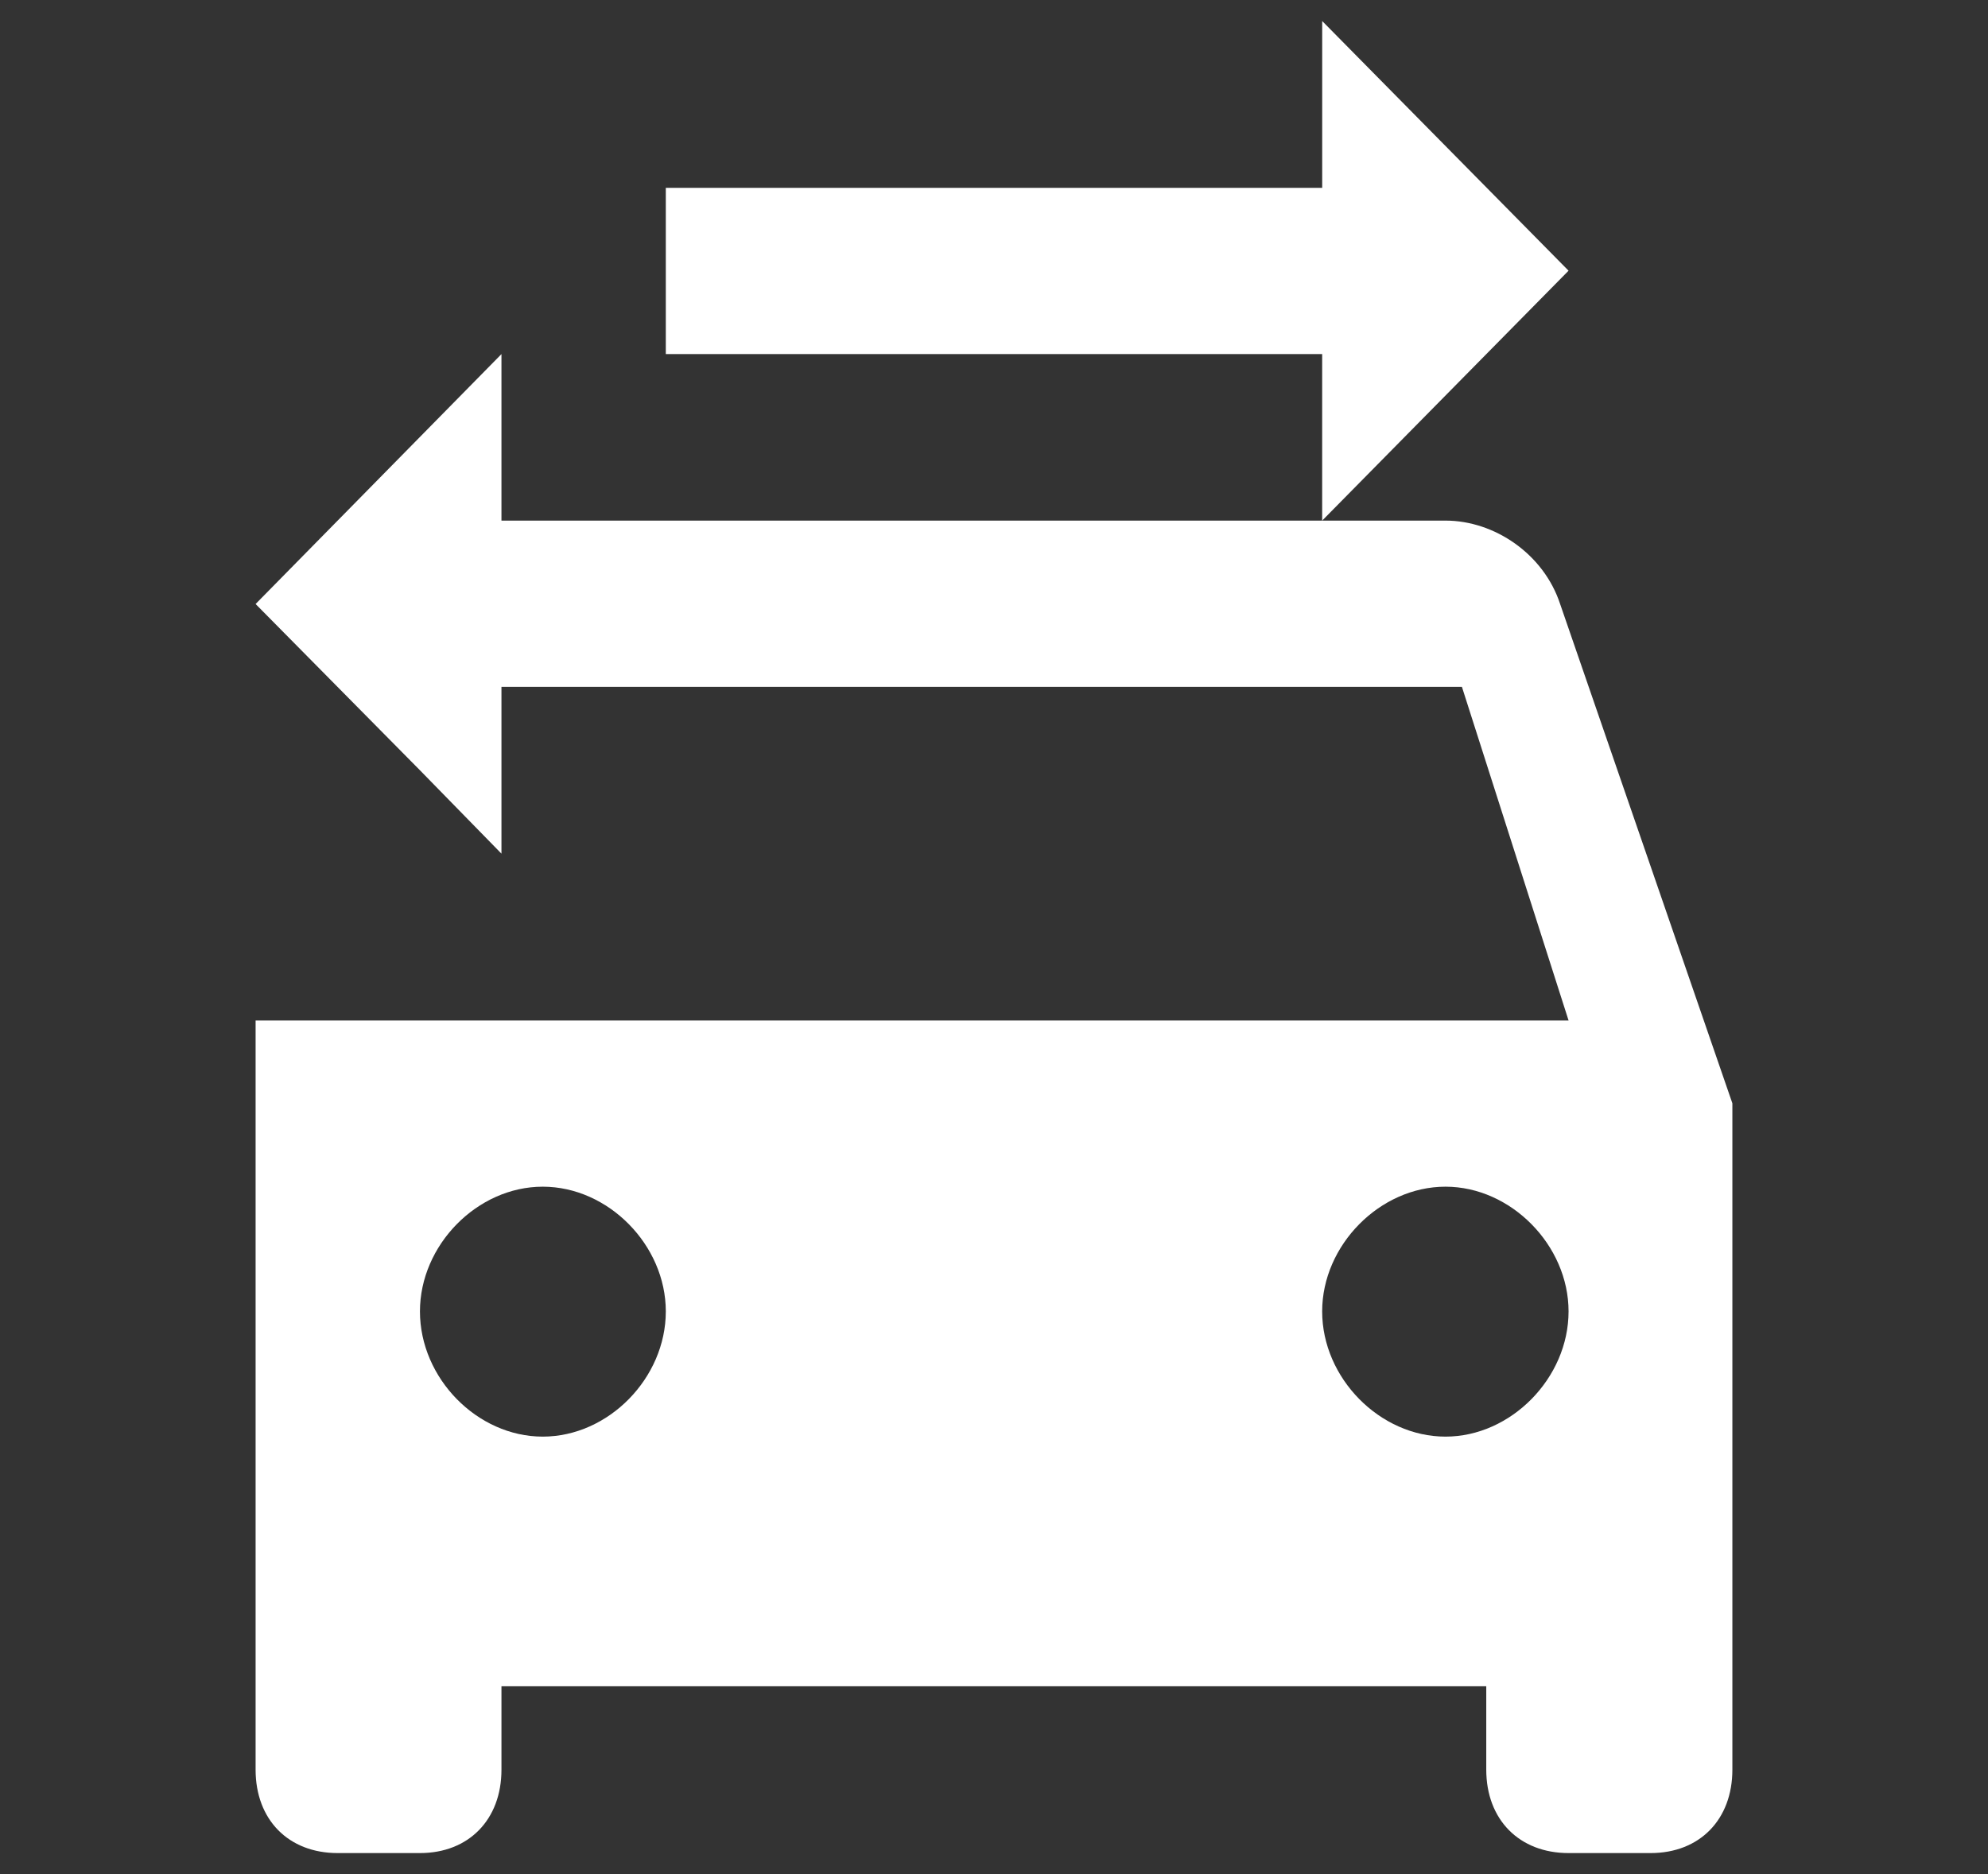 <?xml version="1.0" encoding="utf-8"?>
<!-- Generator: Adobe Illustrator 16.0.0, SVG Export Plug-In . SVG Version: 6.00 Build 0)  -->
<!DOCTYPE svg PUBLIC "-//W3C//DTD SVG 1.1//EN" "http://www.w3.org/Graphics/SVG/1.1/DTD/svg11.dtd">
<svg version="1.1" id="Layer_1" xmlns="http://www.w3.org/2000/svg" xmlns:xlink="http://www.w3.org/1999/xlink" x="0px" y="0px"
	 width="70px" height="66px" viewBox="0 0 70 66" enable-background="new 0 0 70 66" xml:space="preserve">
<rect x="0" y="0" width="70" height="66" fill="#333333" stroke="none"/>
<path fill-rule="evenodd" clip-rule="evenodd" fill="#FFFFFF" d="M46.556,0.741v5.874H23.444v5.855h23.111v5.864l8.676-8.801
	L46.556,0.741z M50.898,50.593c-2.311,0-4.343-2.061-4.343-4.41c0-2.331,2.032-4.392,4.343-4.392c2.301,0,4.333,2.061,4.333,4.392
	C55.231,48.533,53.2,50.593,50.898,50.593z M19.111,50.593c-2.311,0-4.324-2.061-4.324-4.41c0-2.331,2.013-4.392,4.324-4.392
	s4.333,2.061,4.333,4.392C23.444,48.533,21.422,50.593,19.111,50.593z M54.934,21.271c-0.578-1.762-2.312-2.937-4.035-2.937H17.657
	V12.47L9,21.271l5.787,5.855l2.87,2.937v-5.874h33.819l3.755,11.748H9v26.385c0,1.762,1.156,2.937,2.889,2.937h2.898
	c1.714,0,2.87-1.175,2.87-2.937v-2.937h34.676v2.937c0,1.762,1.165,2.937,2.898,2.937h2.889c1.724,0,2.879-1.175,2.879-2.937V38.855
	L54.934,21.271z"/>
</svg>
